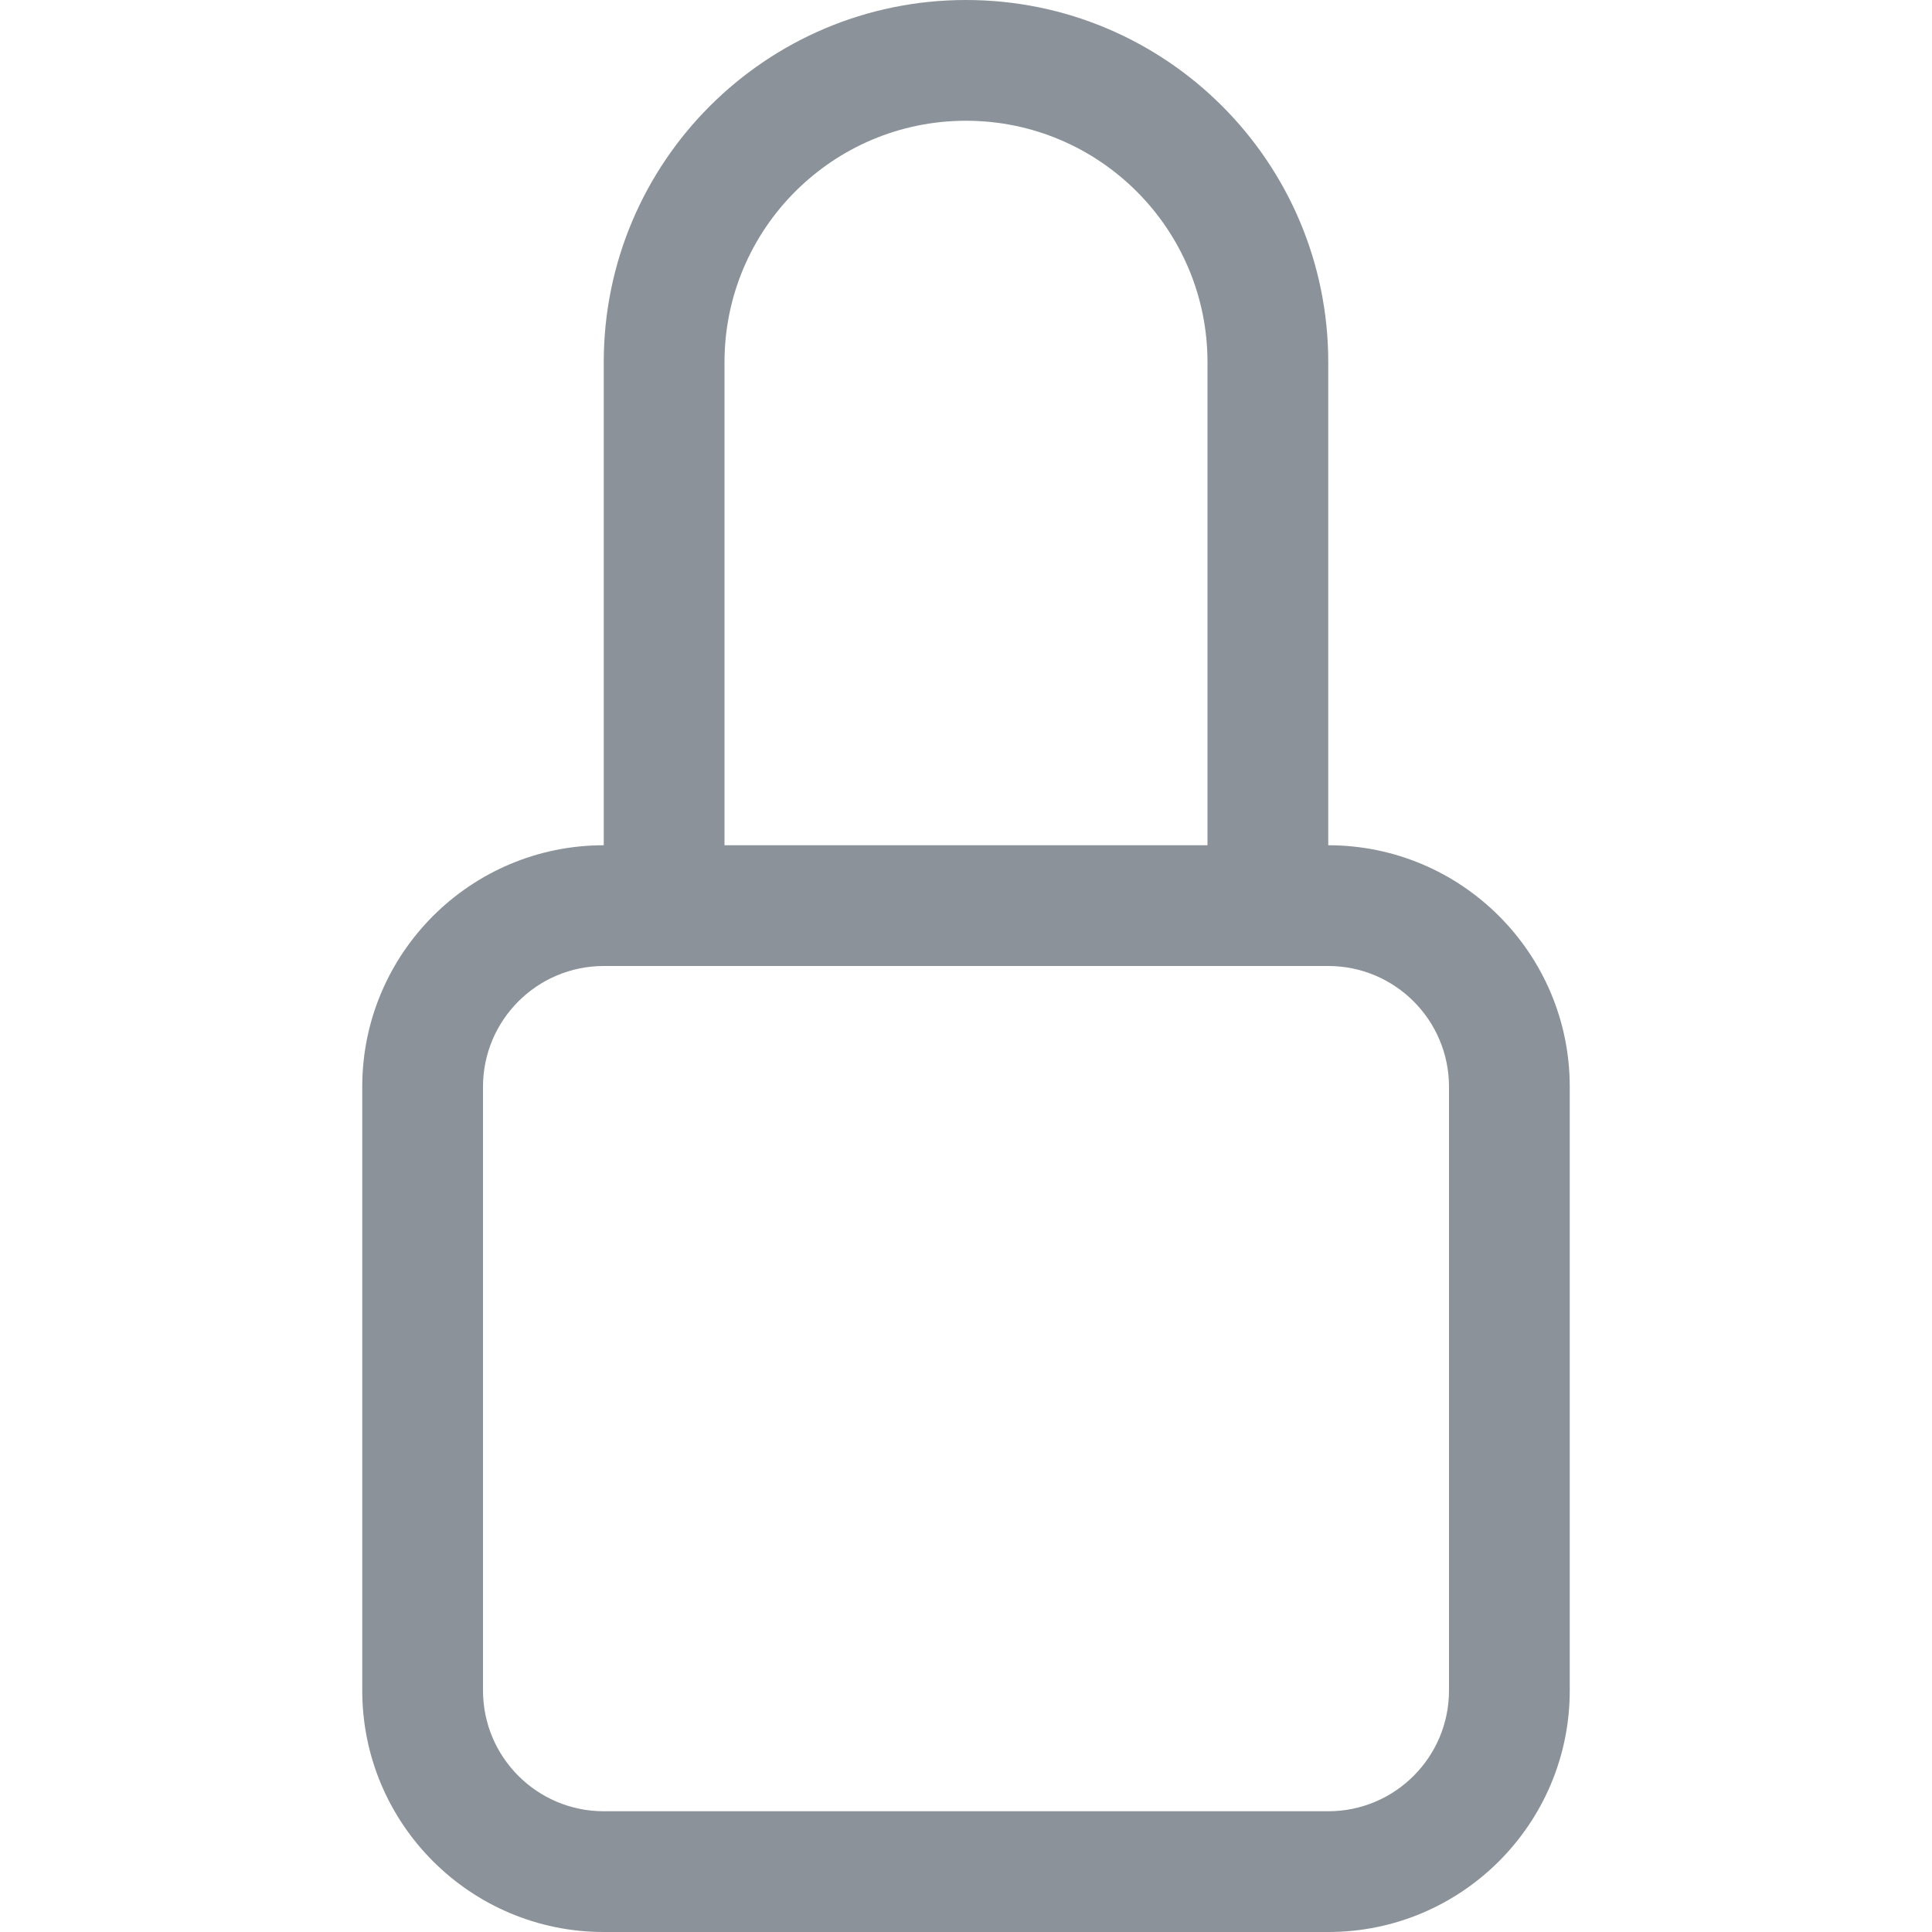 <svg width="14" height="14" viewBox="0 0 14 14" fill="none" xmlns="http://www.w3.org/2000/svg">
<path d="M7 0.875C7.966 0.875 8.75 1.659 8.75 2.625V6.125H5.25V2.625C5.25 1.659 6.034 0.875 7 0.875ZM9.625 6.125V2.625C9.625 1.175 8.45 0 7 0C5.55 0 4.375 1.175 4.375 2.625V6.125C3.409 6.125 2.625 6.909 2.625 7.875V12.25C2.625 13.216 3.409 14 4.375 14H9.625C10.591 14 11.375 13.216 11.375 12.25V7.875C11.375 6.909 10.591 6.125 9.625 6.125ZM4.375 7H9.625C10.108 7 10.5 7.392 10.5 7.875V12.25C10.5 12.733 10.108 13.125 9.625 13.125H4.375C3.892 13.125 3.5 12.733 3.5 12.25V7.875C3.5 7.392 3.892 7 4.375 7Z" fill="#8B929A"/>
</svg>
